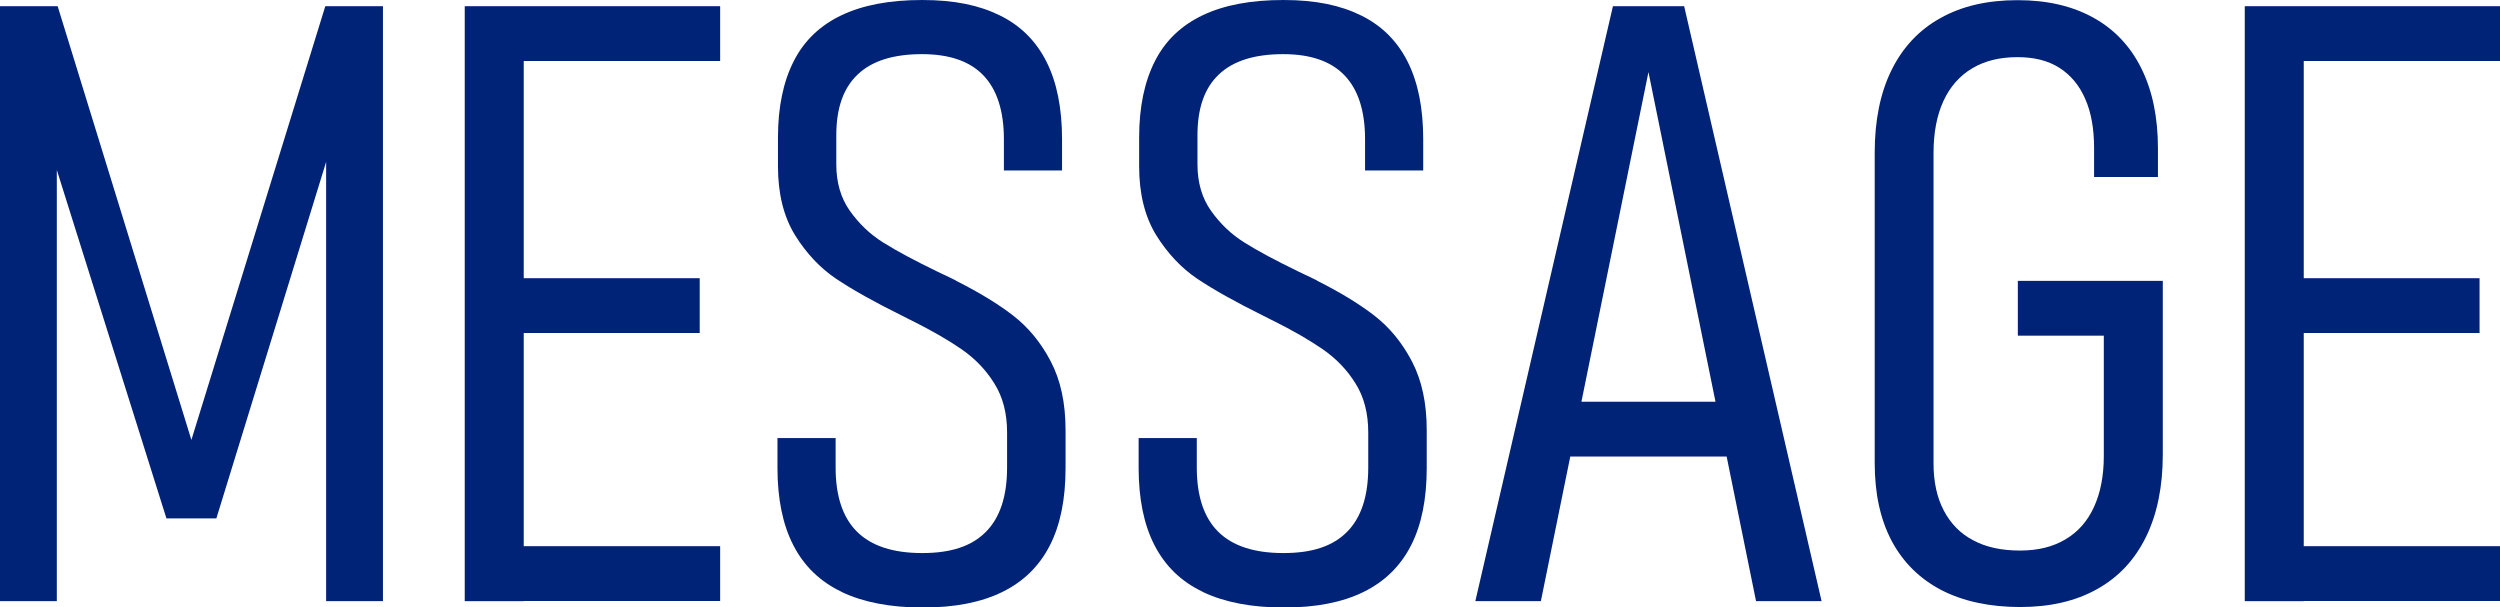 <?xml version="1.0" encoding="UTF-8"?><svg id="b" xmlns="http://www.w3.org/2000/svg" viewBox="0 0 149.17 36.23"><defs><style>.d{fill:#002378;}</style></defs><g id="c"><path class="d" d="M19.41.37h3.44v35.5h-3.39V7.32l.24,1.56-6.79,22.05h-2.98L3.15,9.38l.24-2.05v28.54H0V.37h3.44l7.98,25.88L19.41.37Z"/><path class="d" d="M27.73.37h3.52v35.5h-3.52V.37ZM30.15.37h12.82v3.27h-12.82V.37ZM30.15,16.6h11.6v3.27h-11.6v-3.27ZM30.15,32.59h12.82v3.27h-12.82v-3.27Z"/><path class="d" d="M50.21,35.31c-1.28-.61-2.23-1.53-2.87-2.77s-.95-2.78-.95-4.64v-1.76h3.47v1.76c0,1.71.43,2.99,1.28,3.83.86.85,2.15,1.27,3.89,1.27s2.96-.42,3.8-1.27c.84-.85,1.26-2.12,1.26-3.83v-2.1c0-1.14-.25-2.11-.76-2.92-.5-.81-1.15-1.48-1.94-2.03-.79-.55-1.8-1.13-3.04-1.75-.05-.02-.09-.04-.13-.06-.04-.02-.08-.04-.11-.06l-.34-.17c-1.61-.8-2.9-1.52-3.87-2.17-.97-.65-1.79-1.53-2.47-2.62-.67-1.1-1.01-2.46-1.01-4.09v-1.73c0-1.82.32-3.34.95-4.57s1.59-2.13,2.86-2.73,2.86-.9,4.79-.9,3.4.31,4.64.92c1.24.61,2.16,1.53,2.78,2.76.62,1.23.93,2.77.93,4.63v1.86h-3.47v-1.86c0-1.69-.41-2.96-1.22-3.81-.81-.85-2.04-1.27-3.66-1.27-1.71,0-2.99.4-3.84,1.21-.86.81-1.28,2.01-1.28,3.63v1.73c0,1.09.27,2.02.81,2.78s1.2,1.4,1.99,1.89c.79.5,1.88,1.08,3.26,1.75.13.06.26.13.38.18.12.06.25.12.38.18.06.03.13.06.18.09.06.02.11.05.16.09,1.33.67,2.46,1.35,3.38,2.06.92.71,1.67,1.62,2.26,2.75s.88,2.49.88,4.1v2.25c0,1.86-.31,3.4-.94,4.63-.63,1.23-1.57,2.15-2.83,2.77-1.26.62-2.84.93-4.75.93s-3.54-.31-4.82-.92Z"/><path class="d" d="M71.76,35.31c-1.28-.61-2.23-1.53-2.87-2.77s-.95-2.78-.95-4.64v-1.76h3.47v1.76c0,1.71.43,2.99,1.28,3.83.86.85,2.15,1.27,3.89,1.27s2.96-.42,3.8-1.27c.84-.85,1.26-2.12,1.26-3.83v-2.1c0-1.14-.25-2.11-.76-2.92-.5-.81-1.15-1.48-1.94-2.03-.79-.55-1.8-1.13-3.04-1.75-.05-.02-.09-.04-.13-.06-.04-.02-.08-.04-.11-.06l-.34-.17c-1.61-.8-2.9-1.52-3.87-2.17-.97-.65-1.79-1.53-2.47-2.62-.67-1.1-1.01-2.46-1.01-4.09v-1.73c0-1.82.32-3.34.95-4.57s1.59-2.13,2.86-2.73,2.86-.9,4.79-.9,3.4.31,4.64.92c1.24.61,2.16,1.53,2.78,2.76.62,1.23.93,2.77.93,4.63v1.86h-3.47v-1.86c0-1.69-.41-2.96-1.22-3.81-.81-.85-2.04-1.27-3.66-1.27-1.71,0-2.99.4-3.84,1.21-.86.81-1.28,2.01-1.28,3.63v1.73c0,1.09.27,2.02.81,2.78s1.2,1.4,1.99,1.89c.79.5,1.88,1.08,3.26,1.75.13.06.26.13.38.18.12.06.25.12.38.18.06.03.13.06.18.09.06.02.11.05.16.09,1.33.67,2.46,1.35,3.38,2.06.92.71,1.67,1.62,2.26,2.75s.88,2.49.88,4.1v2.25c0,1.86-.31,3.4-.94,4.63-.63,1.23-1.57,2.15-2.83,2.77-1.26.62-2.84.93-4.75.93s-3.54-.31-4.82-.92Z"/><path class="d" d="M96.24.37h4.25l8.2,35.5h-3.91l-6.42-31.57-6.42,31.57h-3.91L96.24.37ZM92.6,23.97h12.06v3.27h-12.06v-3.27Z"/><path class="d" d="M129.05,16.75v10.35c0,1.92-.33,3.56-1,4.93-.67,1.37-1.64,2.41-2.92,3.12-1.28.72-2.81,1.07-4.6,1.07s-3.39-.34-4.69-1.01c-1.3-.68-2.29-1.66-2.97-2.94-.68-1.29-1.01-2.83-1.01-4.64V9.11c0-1.92.33-3.56,1-4.92.67-1.36,1.64-2.4,2.92-3.11,1.28-.72,2.81-1.07,4.6-1.07s3.26.35,4.52,1.04c1.25.69,2.21,1.7,2.87,3.03.66,1.33.99,2.92.99,4.77v1.71h-3.81v-1.71c0-1.16-.17-2.14-.53-2.95-.35-.81-.87-1.43-1.55-1.86s-1.51-.63-2.49-.63c-1.06,0-1.96.22-2.71.67-.75.45-1.32,1.1-1.71,1.95s-.59,1.88-.59,3.09v18.53c0,1.09.2,2.03.61,2.81.41.78.99,1.38,1.76,1.78.76.41,1.69.61,2.78.61s1.96-.22,2.71-.66c.75-.44,1.32-1.08,1.71-1.93s.59-1.86.59-3.05v-7.18h-5.13v-3.27h8.64Z"/><path class="d" d="M133.94.37h3.52v35.5h-3.52V.37ZM136.35.37h12.82v3.27h-12.82V.37ZM136.35,16.6h11.6v3.27h-11.6v-3.27ZM136.35,32.59h12.82v3.27h-12.82v-3.27Z"/></g></svg>